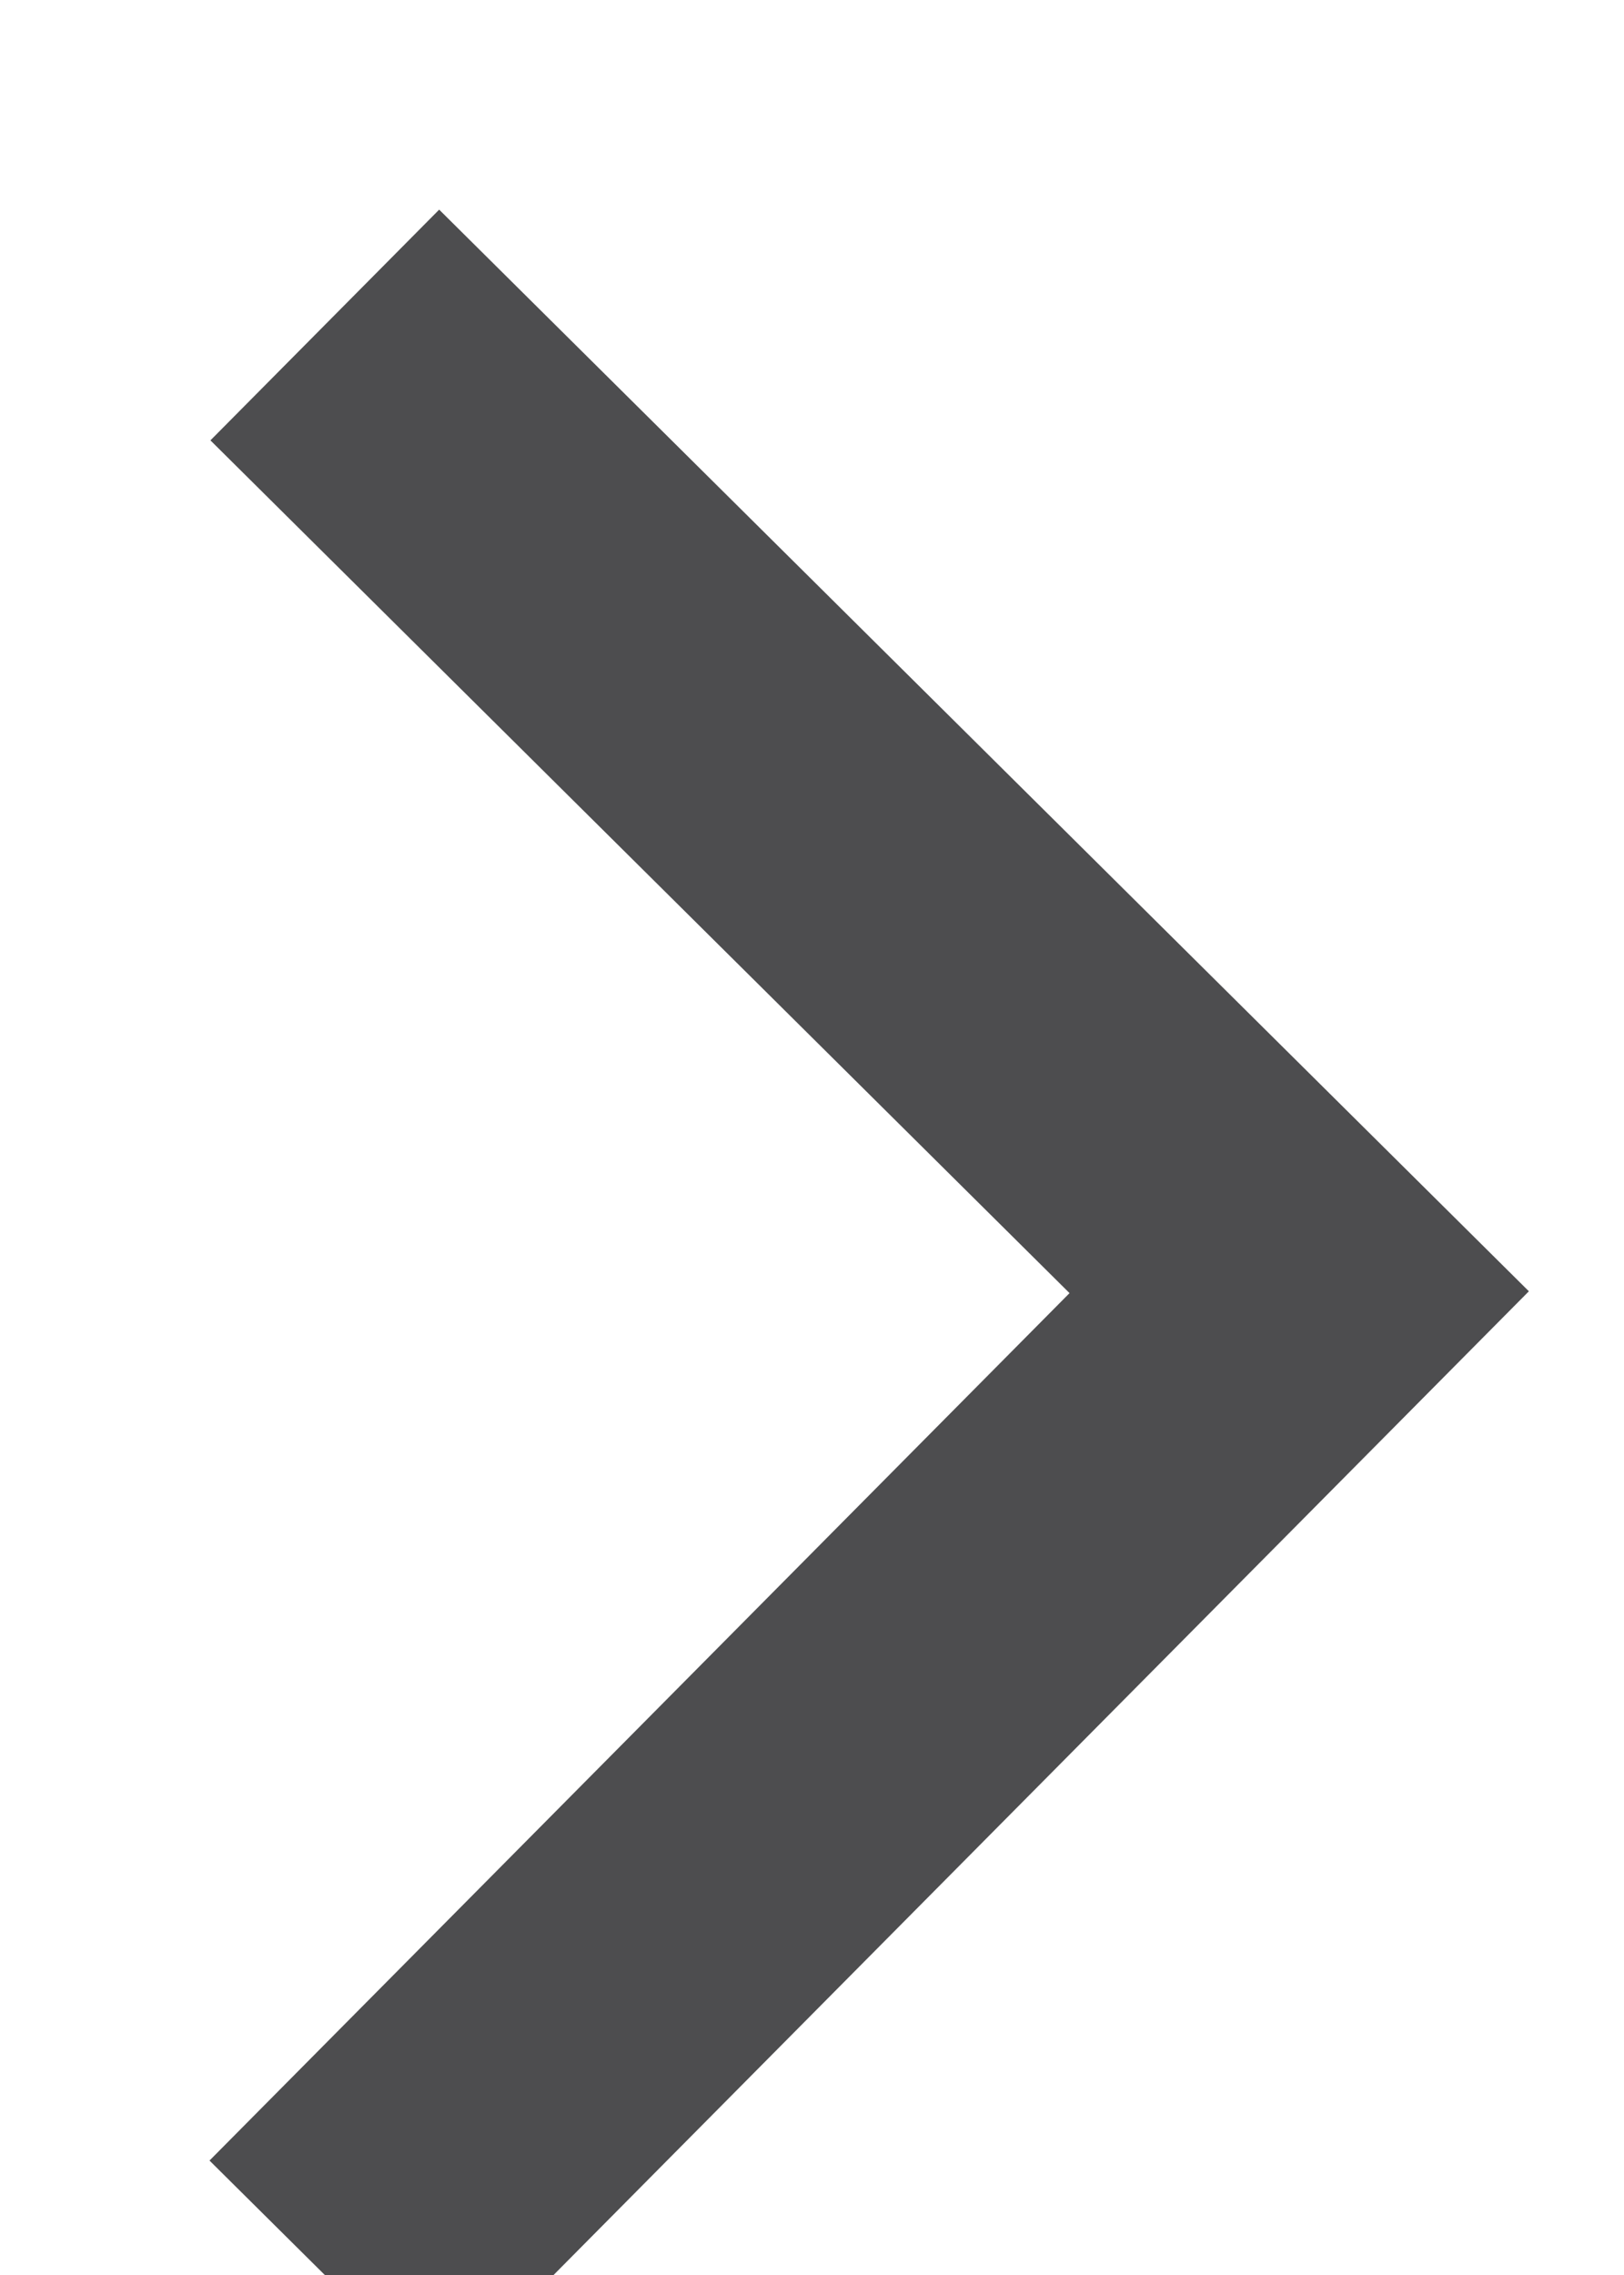 <svg width='5px' height='7px' viewBox='0 0 5 7' version='1.1' xmlns='http://www.w3.org/2000/svg' xmlns:xlink='http://www.w3.org/1999/xlink'><g id='Templates' stroke='none' stroke-width='1' fill='none' fill-rule='evenodd'><g transform='translate(-363, -825)' stroke='#4D4D4F'><g transform='translate(320, 820)'><polyline id='Shape-4' transform='translate(45.5, 9) scale(-1, 1) translate(-45.5, -9) ' points='47 6 44 8.976 47 12'></polyline></g></g></g></svg>